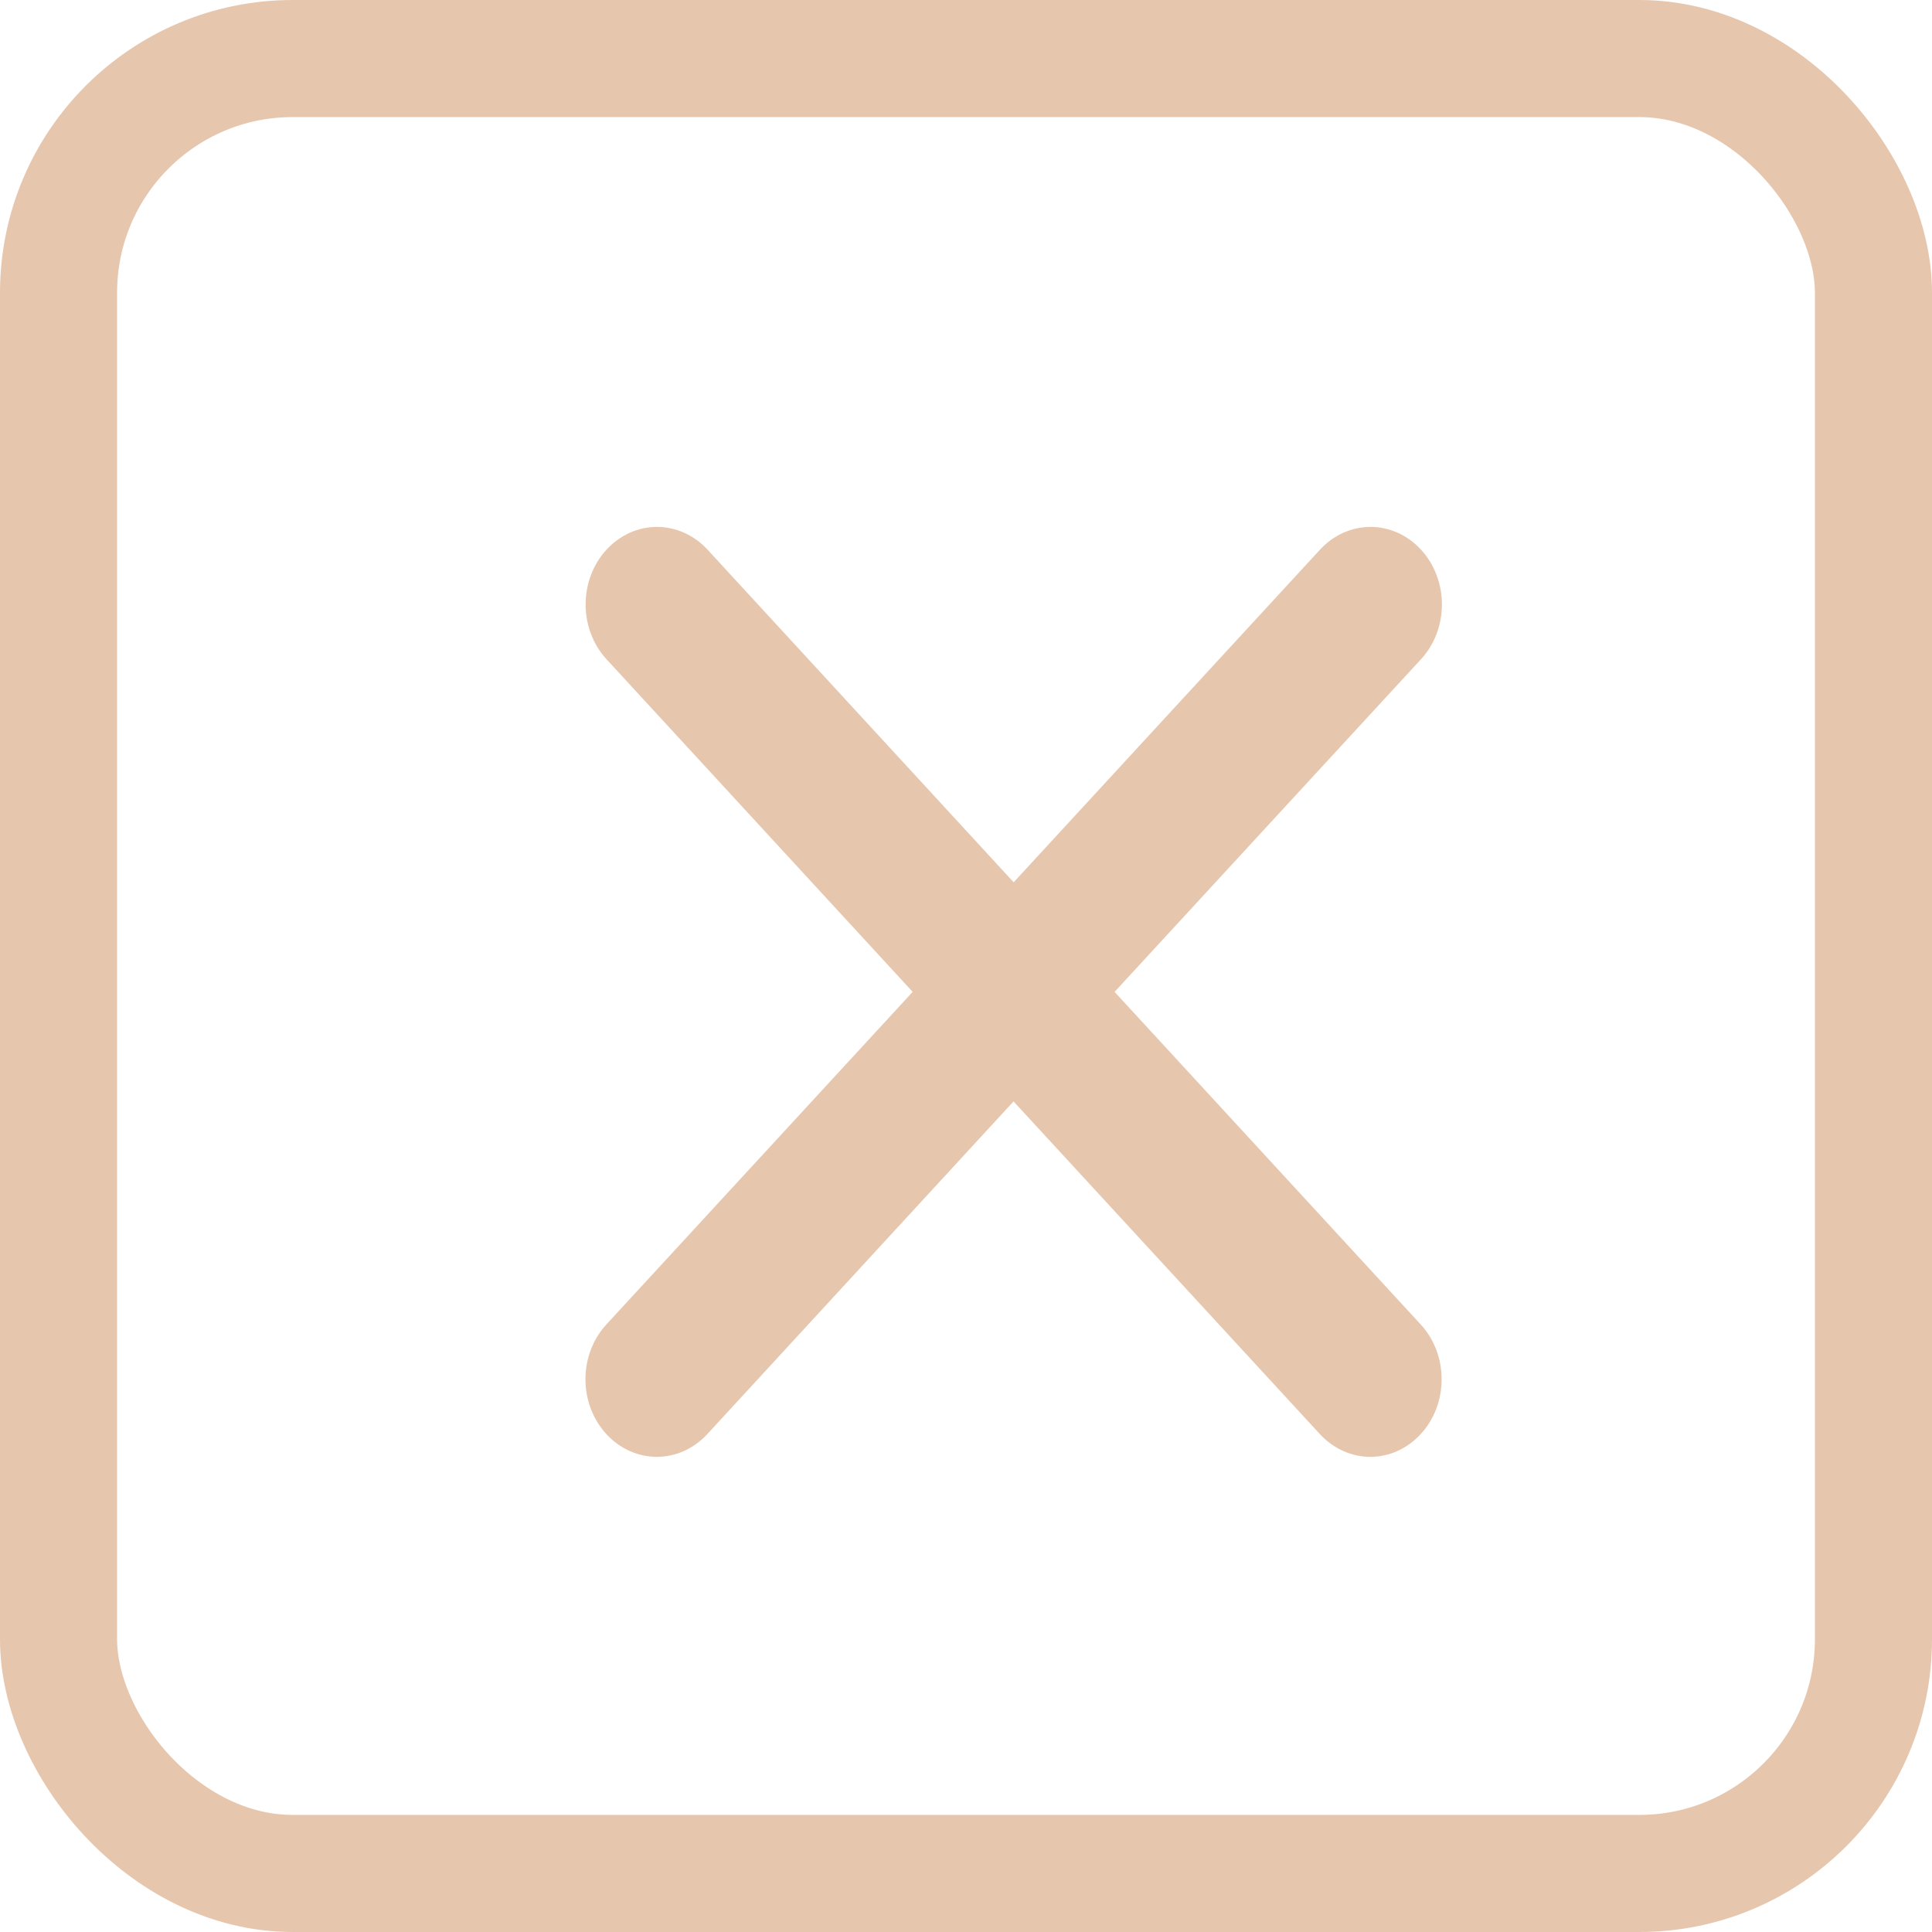 <svg width="43" height="43" viewBox="0 0 33 33" fill="none" xmlns="http://www.w3.org/2000/svg">
<path d="M24.266 24.496C24.38 24.373 24.47 24.227 24.531 24.067C24.593 23.906 24.624 23.733 24.624 23.559C24.624 23.385 24.593 23.213 24.531 23.052C24.47 22.891 24.38 22.745 24.266 22.622L19.038 16.942L24.271 11.261C24.5 11.013 24.629 10.677 24.629 10.325C24.629 10.151 24.598 9.979 24.536 9.819C24.475 9.658 24.386 9.512 24.272 9.389C24.159 9.266 24.025 9.168 23.877 9.101C23.729 9.035 23.57 9 23.41 9C23.087 9 22.777 9.139 22.548 9.387L17.314 15.07L12.084 9.387C11.855 9.139 11.544 9 11.221 9C10.898 9 10.588 9.14 10.359 9.389C10.131 9.637 10.002 9.974 10.003 10.325C10.003 10.677 10.132 11.013 10.36 11.261L15.589 16.942L10.358 22.622C10.129 22.87 10 23.207 10 23.558C10 23.91 10.128 24.246 10.357 24.495C10.585 24.744 10.895 24.883 11.219 24.884C11.542 24.884 11.852 24.744 12.081 24.496L17.312 18.813L22.545 24.496C22.774 24.744 23.084 24.884 23.407 24.884C23.73 24.884 24.038 24.744 24.266 24.496Z" fill="#E7C6AE"/>
<rect x="1" y="1" width="31" height="31" rx="4" stroke="#E7C6AE" stroke-width="2"/>
</svg>
